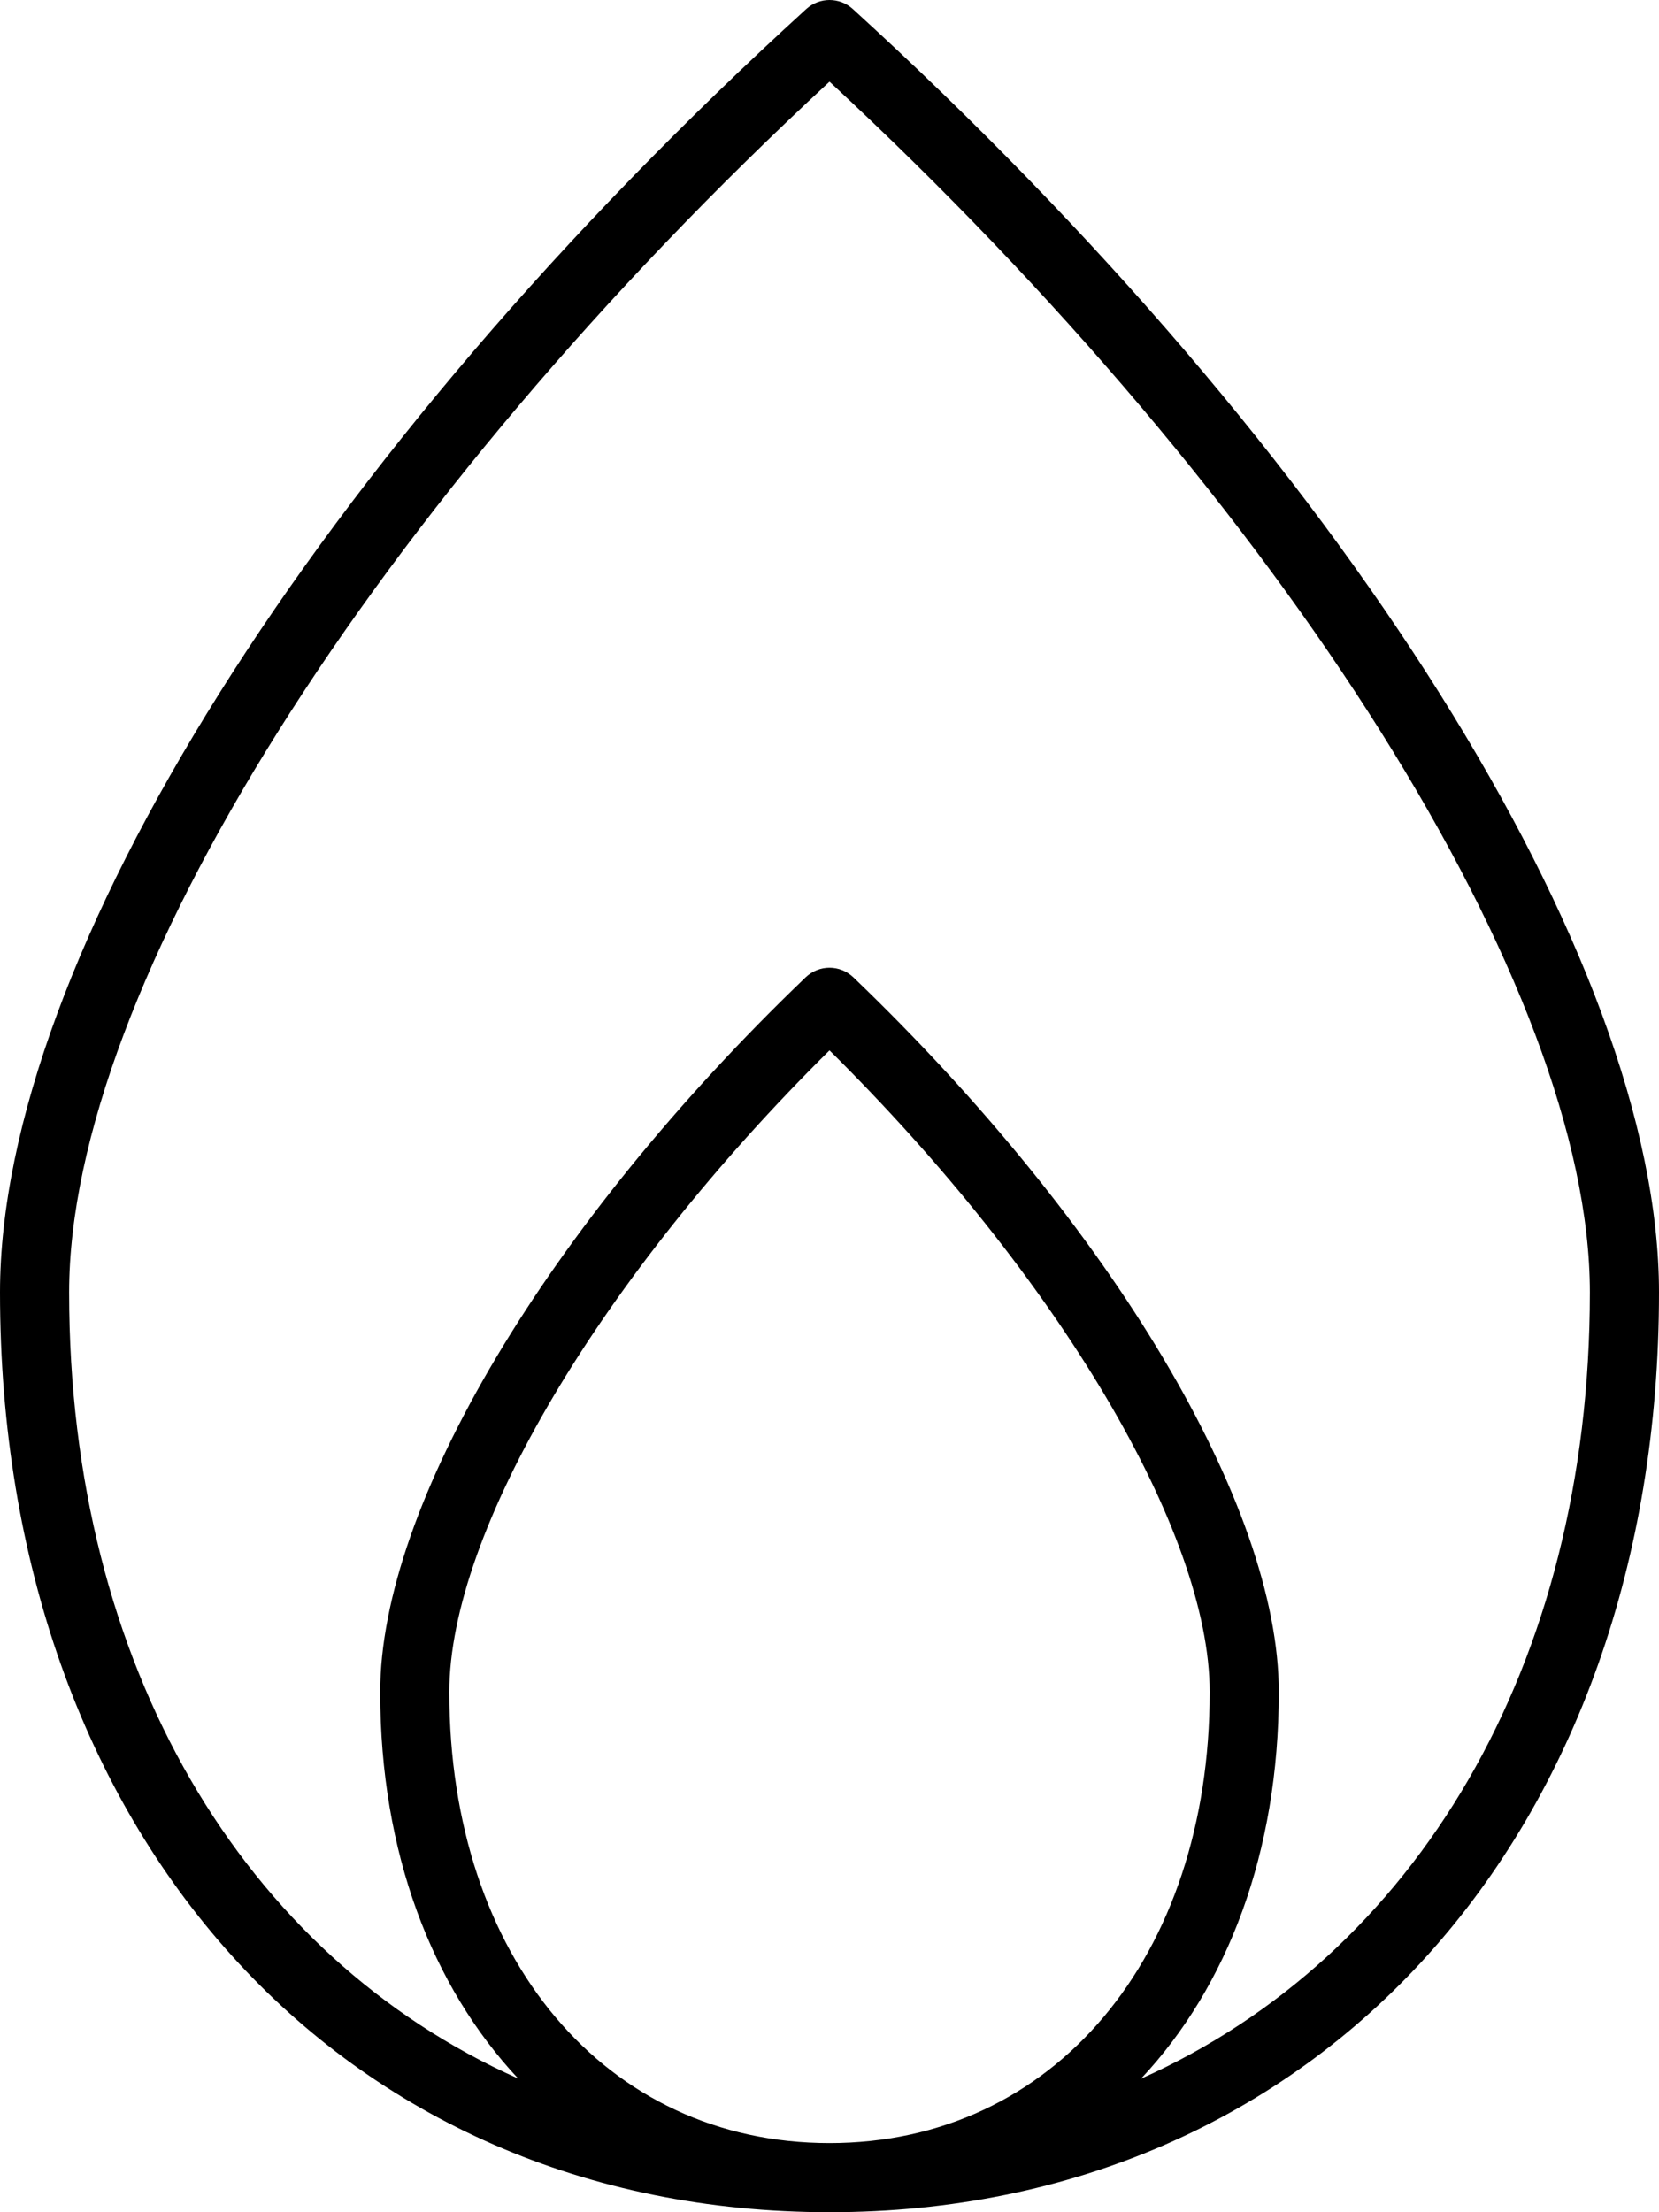 <svg xmlns="http://www.w3.org/2000/svg" viewBox="0 0 384 512"><!--! Font Awesome Pro 6.0.0-beta3 by @fontawesome - https://fontawesome.com License - https://fontawesome.com/license (Commercial License) Copyright 2021 Fonticons, Inc. --><path d="M197.4 2.086c-3.062-2.781-7.719-2.781-10.78 0C73.25 105.4 0 222 0 299.1C0 424.5 78.95 512 192 512s192-87.55 192-212.9C384 222.1 310.8 105.5 197.4 2.086zM104 391.6c0-37.14 35.13-96.16 88-148.5c52.88 52.36 88 111.4 88 148.5c0 61.44-36.19 104.4-88 104.4S104 453.1 104 391.6zM264.1 481.1C284.1 459.8 296 428.8 296 391.6c0-43.11-38.66-108-98.47-165.4c-3.094-2.969-7.969-2.969-11.06 0C126.7 283.5 88 348.5 88 391.6c0 37.12 11.95 68.11 31.93 89.46C56.36 452.7 16 385.7 16 299.1c0-70.49 70.48-182.5 176-280.2c105.5 97.85 176 209.8 176 280.2C368 385.7 327.6 452.7 264.1 481.1z"/></svg>